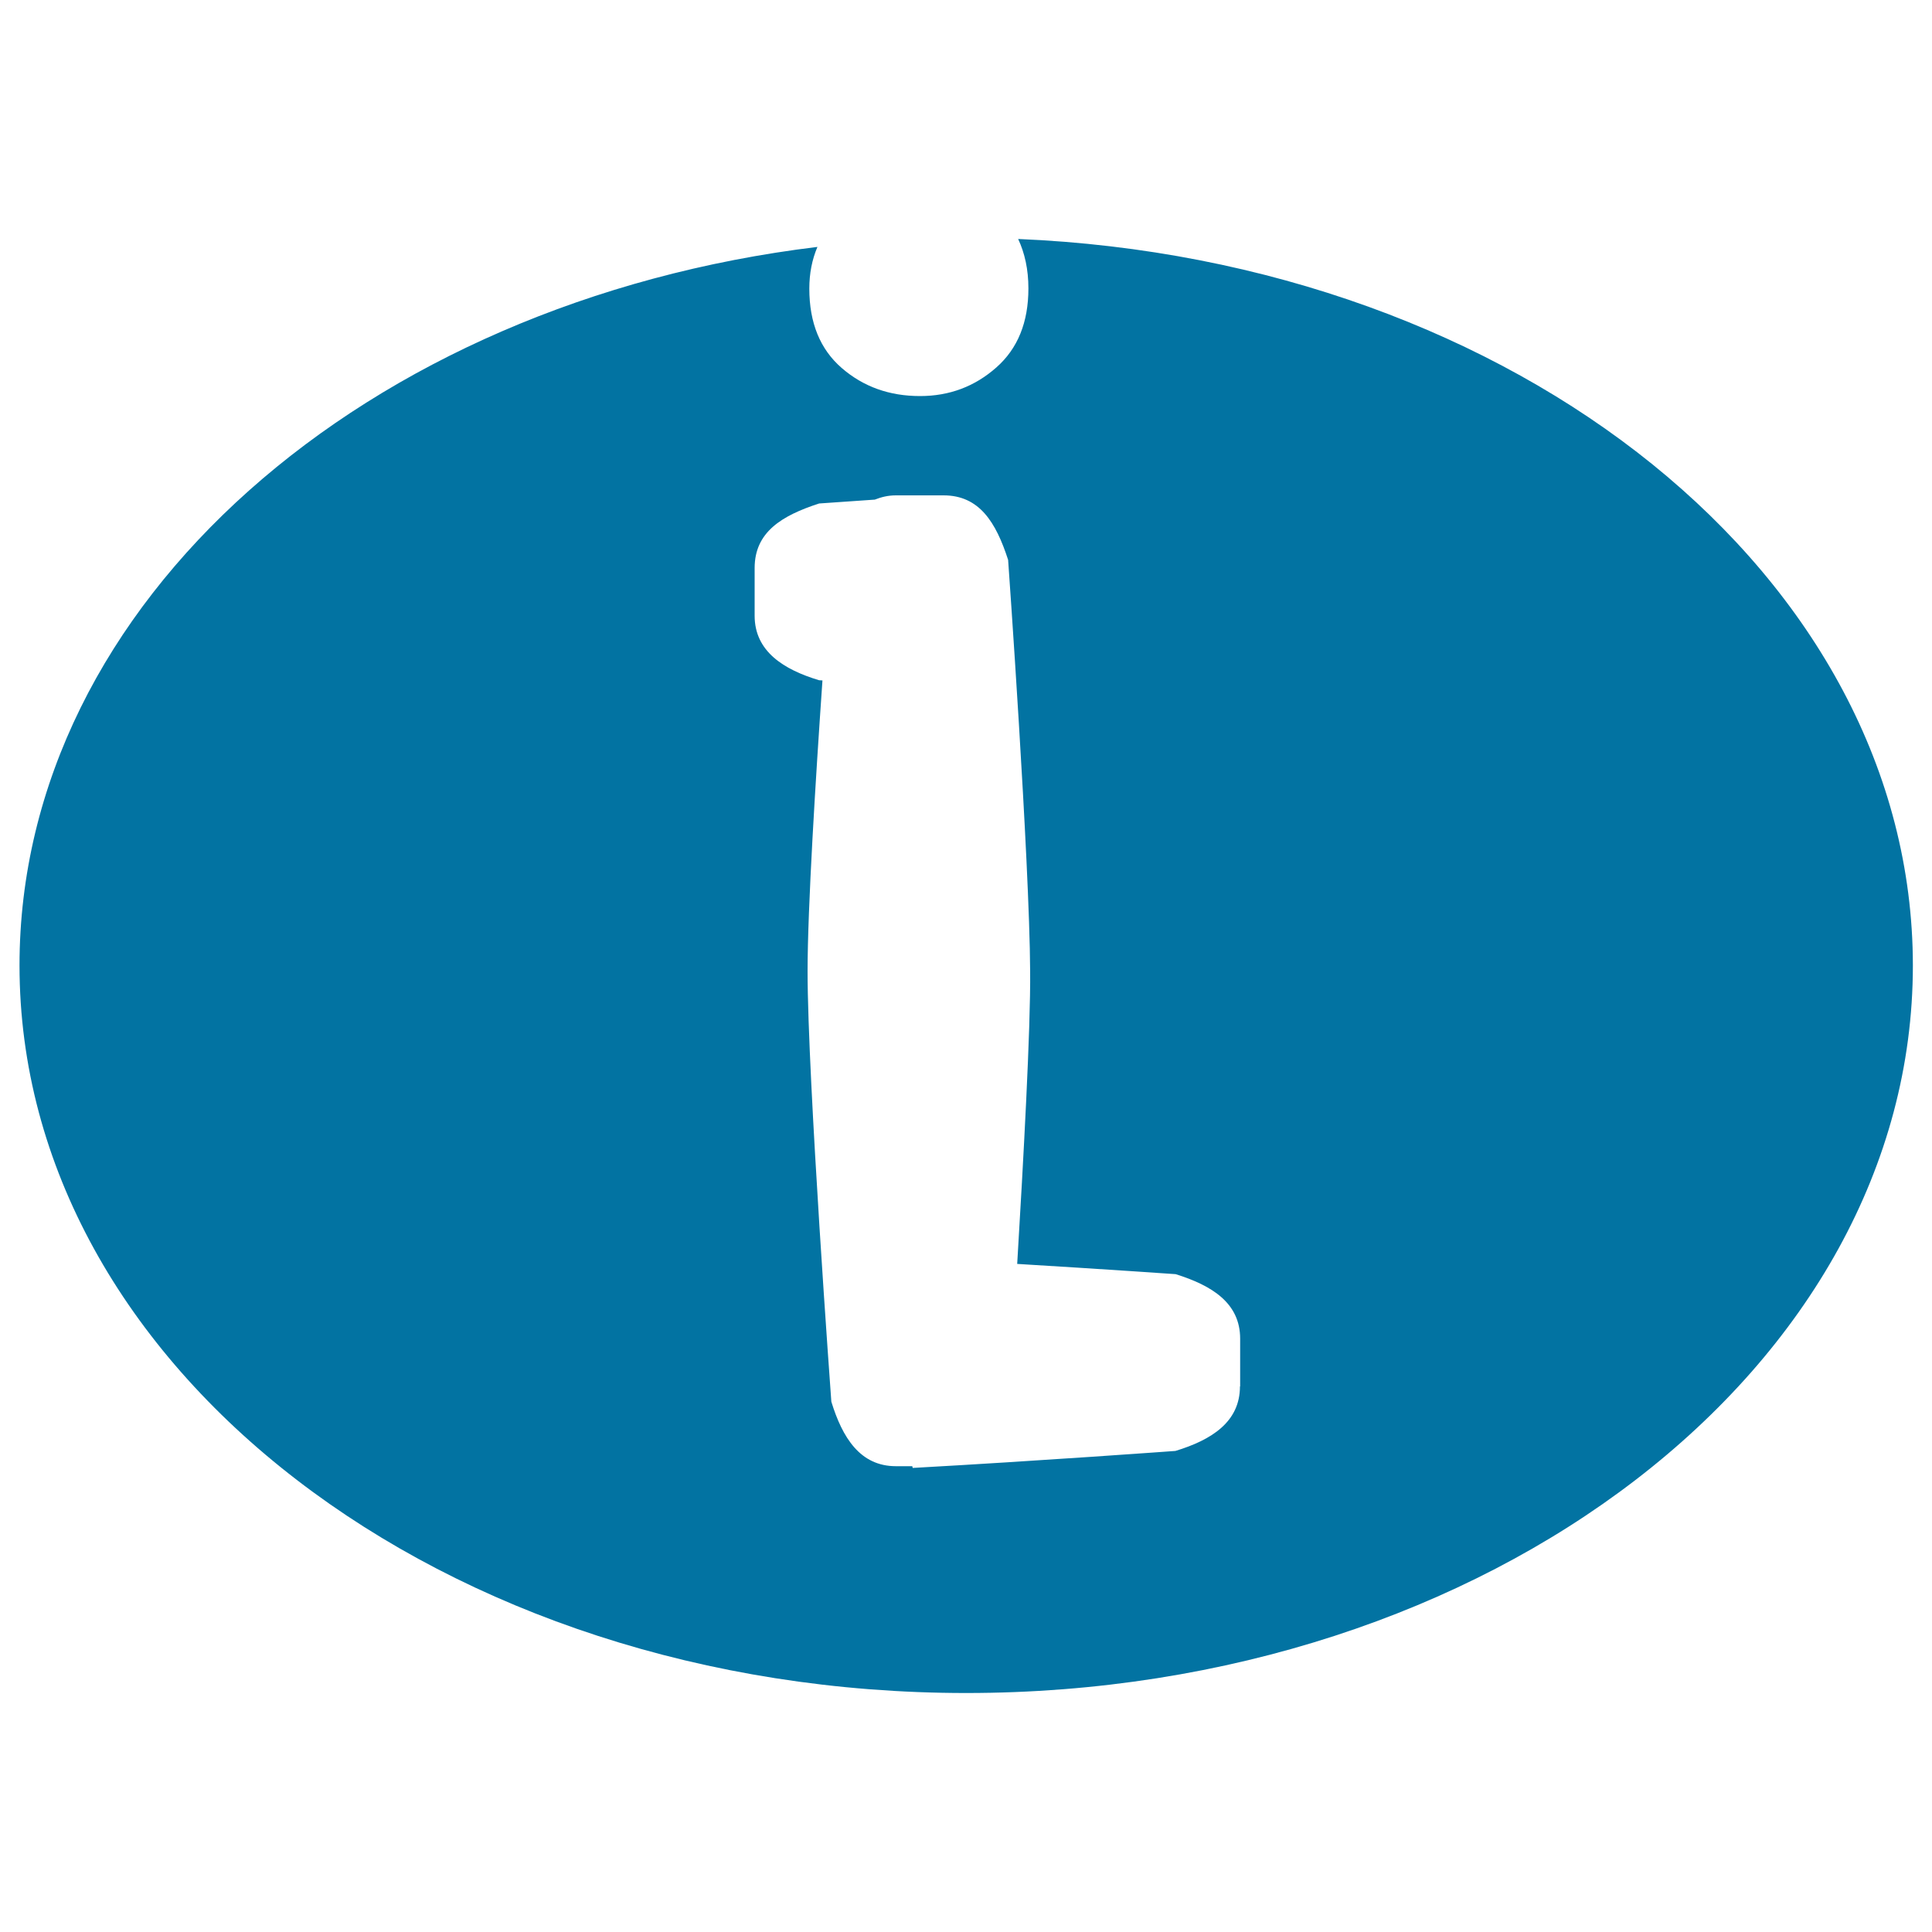 <svg xmlns="http://www.w3.org/2000/svg" viewBox="0 0 1000 1000" style="fill:#0273a2">
<title>Info Sign SVG icon</title>
<g><path d="M527,123.7c3.4,7.3,5.3,15.7,5.3,25.6c0,17.5-5.5,31.1-16.6,40.9c-11.1,9.8-24.2,14.8-39.5,14.8c-15.8,0-29.3-4.8-40.5-14.5c-11.2-9.7-16.8-23.4-16.8-41.1c0-7.9,1.4-15,4.2-21.6c-234,28.4-413,184-413,371.9c0,208,219.4,376.6,490,376.6s490-168.6,490-376.6C990,298.6,785.1,134.5,527,123.7z M641.8,717.6c0,18.4-14.7,27.7-33.4,33.4c0,0-71.1,5.2-136,8.8l-0.2-0.9h-8.5c-18.5,0-27.7-14.8-33.4-33.4c0,0-12.3-167.2-12.3-222.8c0-32.7,4.2-100.2,7.7-150.5c-1-0.1-1.7-0.1-1.7-0.1c-18.3-5.5-33.4-14.9-33.4-33.4V294c0-18.5,13.9-27.1,33.4-33.4c0,0,11.3-0.8,28.8-2c3.3-1.3,6.8-2.2,10.9-2.2h24.7c18.5,0,27.1,13.9,33.4,33.4c0,0,11.1,155.5,11.4,212.9c0.3,29.3-3.5,98.1-6.7,151.5c44.8,2.7,82,5.3,82,5.3c18.9,5.9,33.4,15,33.4,33.4V717.6L641.8,717.6z"/></g>
</svg>